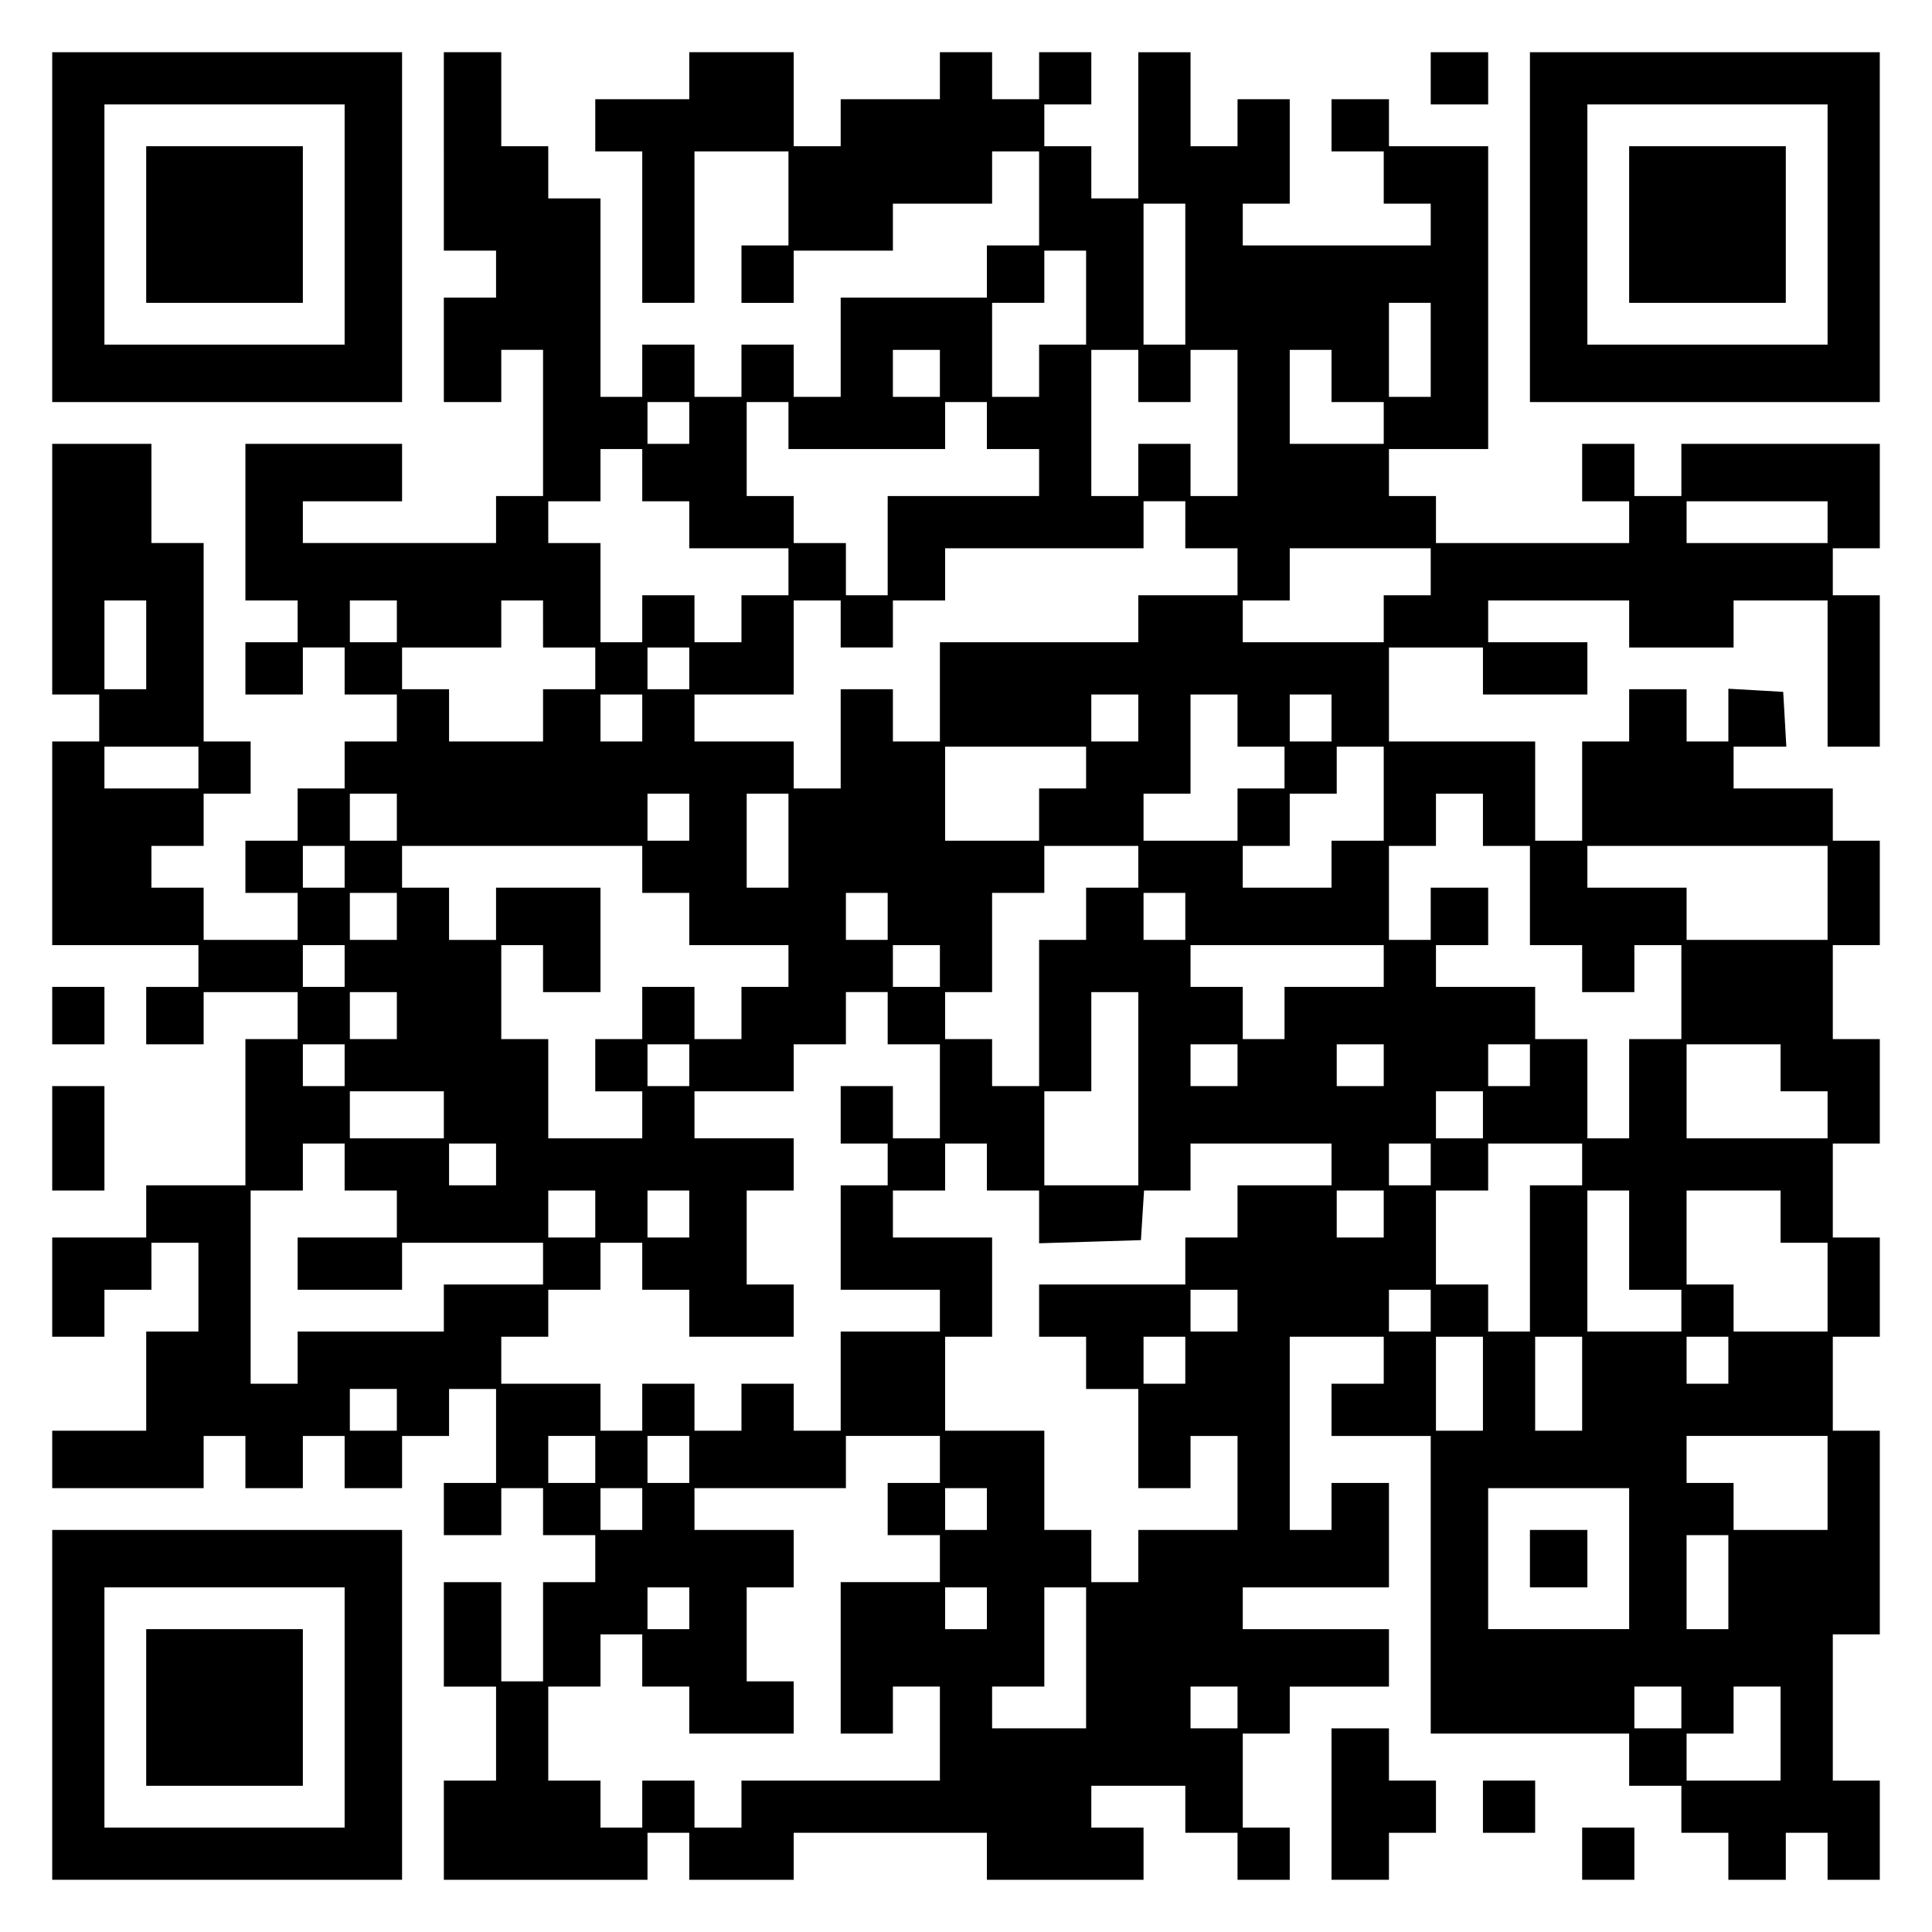 <?xml version="1.0" encoding="UTF-8" standalone="yes"?>
<svg version="1.0" xmlns="http://www.w3.org/2000/svg" width="100mm" height="100mm" viewBox="0 0 370 370" preserveAspectRatio="xMidYMid meet">
  <g transform="translate(0,370) scale(0.1,-0.1)" fill="#000000" stroke="none">
    <path d="M100 3265 l0 -335 335 0 335 0 0 335 0 335 -335 0 -335 0 0 -335z
m560 5 l0 -230 -230 0 -230 0 0 230 0 230 230 0 230 0 0 -230z"/>
    <path d="M280 3270 l0 -150 150 0 150 0 0 150 0 150 -150 0 -150 0 0 -150z"/>
    <path d="M850 3410 l0 -190 50 0 50 0 0 -45 0 -45 -50 0 -50 0 0 -100 0 -100
55 0 55 0 0 50 0 50 40 0 40 0 0 -140 0 -140 -45 0 -45 0 0 -45 0 -45 -185 0
-185 0 0 40 0 40 95 0 95 0 0 55 0 55 -150 0 -150 0 0 -150 0 -150 50 0 50 0
0 -40 0 -40 -50 0 -50 0 0 -50 0 -50 55 0 55 0 0 45 0 45 40 0 40 0 0 -45 0
-45 50 0 50 0 0 -45 0 -45 -50 0 -50 0 0 -45 0 -45 -45 0 -45 0 0 -50 0 -50
-50 0 -50 0 0 -50 0 -50 50 0 50 0 0 -45 0 -45 -90 0 -90 0 0 50 0 50 -50 0
-50 0 0 40 0 40 50 0 50 0 0 50 0 50 45 0 45 0 0 50 0 50 -45 0 -45 0 0 190 0
190 -50 0 -50 0 0 95 0 95 -95 0 -95 0 0 -240 0 -240 45 0 45 0 0 -45 0 -45
-45 0 -45 0 0 -195 0 -195 140 0 140 0 0 -40 0 -40 -50 0 -50 0 0 -55 0 -55
55 0 55 0 0 50 0 50 90 0 90 0 0 -45 0 -45 -50 0 -50 0 0 -140 0 -140 -95 0
-95 0 0 -50 0 -50 -90 0 -90 0 0 -95 0 -95 50 0 50 0 0 45 0 45 45 0 45 0 0
45 0 45 45 0 45 0 0 -85 0 -85 -50 0 -50 0 0 -95 0 -95 -90 0 -90 0 0 -55 0
-55 145 0 145 0 0 50 0 50 40 0 40 0 0 -50 0 -50 55 0 55 0 0 50 0 50 40 0 40
0 0 -50 0 -50 55 0 55 0 0 50 0 50 45 0 45 0 0 45 0 45 45 0 45 0 0 -90 0 -90
-50 0 -50 0 0 -50 0 -50 55 0 55 0 0 45 0 45 40 0 40 0 0 -45 0 -45 50 0 50 0
0 -45 0 -45 -50 0 -50 0 0 -95 0 -95 -40 0 -40 0 0 95 0 95 -55 0 -55 0 0
-100 0 -100 50 0 50 0 0 -90 0 -90 -50 0 -50 0 0 -95 0 -95 195 0 195 0 0 45
0 45 40 0 40 0 0 -45 0 -45 100 0 100 0 0 45 0 45 185 0 185 0 0 -45 0 -45
150 0 150 0 0 50 0 50 -50 0 -50 0 0 40 0 40 90 0 90 0 0 -45 0 -45 50 0 50 0
0 -45 0 -45 50 0 50 0 0 50 0 50 -45 0 -45 0 0 90 0 90 45 0 45 0 0 45 0 45
95 0 95 0 0 55 0 55 -140 0 -140 0 0 40 0 40 140 0 140 0 0 100 0 100 -55 0
-55 0 0 -45 0 -45 -40 0 -40 0 0 185 0 185 90 0 90 0 0 -45 0 -45 -50 0 -50 0
0 -50 0 -50 95 0 95 0 0 -285 0 -285 190 0 190 0 0 -50 0 -50 50 0 50 0 0 -45
0 -45 45 0 45 0 0 -45 0 -45 55 0 55 0 0 45 0 45 40 0 40 0 0 -45 0 -45 50 0
50 0 0 95 0 95 -45 0 -45 0 0 140 0 140 45 0 45 0 0 195 0 195 -45 0 -45 0 0
90 0 90 45 0 45 0 0 95 0 95 -45 0 -45 0 0 90 0 90 45 0 45 0 0 100 0 100 -45
0 -45 0 0 90 0 90 45 0 45 0 0 100 0 100 -45 0 -45 0 0 50 0 50 -95 0 -95 0 0
40 0 40 51 0 50 0 -3 53 -3 52 -52 3 -53 3 0 -50 0 -51 -40 0 -40 0 0 50 0 50
-55 0 -55 0 0 -50 0 -50 -45 0 -45 0 0 -95 0 -95 -45 0 -45 0 0 95 0 95 -140
0 -140 0 0 90 0 90 90 0 90 0 0 -45 0 -45 100 0 100 0 0 50 0 50 -95 0 -95 0
0 40 0 40 135 0 135 0 0 -45 0 -45 100 0 100 0 0 45 0 45 90 0 90 0 0 -140 0
-140 50 0 50 0 0 145 0 145 -45 0 -45 0 0 45 0 45 45 0 45 0 0 100 0 100 -190
0 -190 0 0 -50 0 -50 -45 0 -45 0 0 50 0 50 -50 0 -50 0 0 -55 0 -55 45 0 45
0 0 -40 0 -40 -185 0 -185 0 0 45 0 45 -45 0 -45 0 0 45 0 45 95 0 95 0 0 290
0 290 -95 0 -95 0 0 45 0 45 -55 0 -55 0 0 -50 0 -50 50 0 50 0 0 -50 0 -50
45 0 45 0 0 -40 0 -40 -180 0 -180 0 0 40 0 40 45 0 45 0 0 100 0 100 -50 0
-50 0 0 -45 0 -45 -45 0 -45 0 0 90 0 90 -50 0 -50 0 0 -140 0 -140 -45 0 -45
0 0 50 0 50 -45 0 -45 0 0 40 0 40 45 0 45 0 0 50 0 50 -50 0 -50 0 0 -45 0
-45 -45 0 -45 0 0 45 0 45 -50 0 -50 0 0 -45 0 -45 -95 0 -95 0 0 -45 0 -45
-45 0 -45 0 0 90 0 90 -100 0 -100 0 0 -45 0 -45 -90 0 -90 0 0 -50 0 -50 45
0 45 0 0 -145 0 -145 50 0 50 0 0 145 0 145 90 0 90 0 0 -90 0 -90 -45 0 -45
0 0 -55 0 -55 50 0 50 0 0 50 0 50 95 0 95 0 0 45 0 45 95 0 95 0 0 50 0 50
45 0 45 0 0 -90 0 -90 -50 0 -50 0 0 -50 0 -50 -140 0 -140 0 0 -95 0 -95 -45
0 -45 0 0 50 0 50 -50 0 -50 0 0 -50 0 -50 -45 0 -45 0 0 50 0 50 -50 0 -50 0
0 -50 0 -50 -40 0 -40 0 0 190 0 190 -50 0 -50 0 0 50 0 50 -45 0 -45 0 0 90
0 90 -55 0 -55 0 0 -190z m1420 -235 l0 -135 -40 0 -40 0 0 135 0 135 40 0 40
0 0 -135z m-190 -45 l0 -90 -45 0 -45 0 0 -50 0 -50 -45 0 -45 0 0 90 0 90 50
0 50 0 0 50 0 50 40 0 40 0 0 -90z m660 -100 l0 -90 -40 0 -40 0 0 90 0 90 40
0 40 0 0 -90z m-940 -45 l0 -45 -45 0 -45 0 0 45 0 45 45 0 45 0 0 -45z m380
-5 l0 -50 50 0 50 0 0 50 0 50 45 0 45 0 0 -140 0 -140 -45 0 -45 0 0 50 0 50
-50 0 -50 0 0 -50 0 -50 -45 0 -45 0 0 140 0 140 45 0 45 0 0 -50z m370 0 l0
-50 50 0 50 0 0 -40 0 -40 -90 0 -90 0 0 90 0 90 40 0 40 0 0 -50z m-1230 -90
l0 -40 -40 0 -40 0 0 40 0 40 40 0 40 0 0 -40z m190 -5 l0 -45 150 0 150 0 0
45 0 45 40 0 40 0 0 -45 0 -45 50 0 50 0 0 -45 0 -45 -145 0 -145 0 0 -95 0
-95 -40 0 -40 0 0 50 0 50 -50 0 -50 0 0 45 0 45 -45 0 -45 0 0 90 0 90 40 0
40 0 0 -45z m-280 -95 l0 -50 45 0 45 0 0 -45 0 -45 95 0 95 0 0 -45 0 -45
-45 0 -45 0 0 -45 0 -45 -45 0 -45 0 0 45 0 45 -50 0 -50 0 0 -45 0 -45 -40 0
-40 0 0 95 0 95 -50 0 -50 0 0 40 0 40 50 0 50 0 0 50 0 50 40 0 40 0 0 -50z
m1040 -95 l0 -45 50 0 50 0 0 -45 0 -45 -95 0 -95 0 0 -45 0 -45 -190 0 -190
0 0 -95 0 -95 -45 0 -45 0 0 50 0 50 -50 0 -50 0 0 -95 0 -95 -45 0 -45 0 0
45 0 45 -95 0 -95 0 0 45 0 45 95 0 95 0 0 90 0 90 45 0 45 0 0 -45 0 -45 50
0 50 0 0 45 0 45 50 0 50 0 0 50 0 50 190 0 190 0 0 45 0 45 40 0 40 0 0 -45z
m1230 5 l0 -40 -135 0 -135 0 0 40 0 40 135 0 135 0 0 -40z m-760 -95 l0 -45
-45 0 -45 0 0 -45 0 -45 -135 0 -135 0 0 40 0 40 45 0 45 0 0 50 0 50 135 0
135 0 0 -45z m-2460 -140 l0 -85 -40 0 -40 0 0 85 0 85 40 0 40 0 0 -85z m480
45 l0 -40 -45 0 -45 0 0 40 0 40 45 0 45 0 0 -40z m280 -5 l0 -45 50 0 50 0 0
-40 0 -40 -50 0 -50 0 0 -50 0 -50 -90 0 -90 0 0 50 0 50 -45 0 -45 0 0 40 0
40 95 0 95 0 0 45 0 45 40 0 40 0 0 -45z m280 -85 l0 -40 -40 0 -40 0 0 40 0
40 40 0 40 0 0 -40z m-90 -95 l0 -45 -40 0 -40 0 0 45 0 45 40 0 40 0 0 -45z
m950 0 l0 -45 -45 0 -45 0 0 45 0 45 45 0 45 0 0 -45z m190 -5 l0 -50 45 0 45
0 0 -40 0 -40 -45 0 -45 0 0 -50 0 -50 -90 0 -90 0 0 45 0 45 45 0 45 0 0 95
0 95 45 0 45 0 0 -50z m180 5 l0 -45 -40 0 -40 0 0 45 0 45 40 0 40 0 0 -45z
m-2170 -95 l0 -40 -90 0 -90 0 0 40 0 40 90 0 90 0 0 -40z m1700 0 l0 -40 -45
0 -45 0 0 -50 0 -50 -90 0 -90 0 0 90 0 90 135 0 135 0 0 -40z m570 -50 l0
-90 -50 0 -50 0 0 -45 0 -45 -85 0 -85 0 0 40 0 40 45 0 45 0 0 50 0 50 45 0
45 0 0 45 0 45 45 0 45 0 0 -90z m-1890 -45 l0 -45 -45 0 -45 0 0 45 0 45 45
0 45 0 0 -45z m560 0 l0 -45 -40 0 -40 0 0 45 0 45 40 0 40 0 0 -45z m190 -45
l0 -90 -40 0 -40 0 0 90 0 90 40 0 40 0 0 -90z m1330 40 l0 -50 45 0 45 0 0
-95 0 -95 50 0 50 0 0 -45 0 -45 50 0 50 0 0 45 0 45 45 0 45 0 0 -90 0 -90
-50 0 -50 0 0 -95 0 -95 -40 0 -40 0 0 95 0 95 -50 0 -50 0 0 50 0 50 -95 0
-95 0 0 40 0 40 50 0 50 0 0 55 0 55 -55 0 -55 0 0 -50 0 -50 -40 0 -40 0 0
90 0 90 45 0 45 0 0 50 0 50 45 0 45 0 0 -50z m-2180 -90 l0 -40 -40 0 -40 0
0 40 0 40 40 0 40 0 0 -40z m570 -5 l0 -45 45 0 45 0 0 -50 0 -50 95 0 95 0 0
-40 0 -40 -45 0 -45 0 0 -50 0 -50 -45 0 -45 0 0 50 0 50 -50 0 -50 0 0 -50 0
-50 -45 0 -45 0 0 -50 0 -50 45 0 45 0 0 -45 0 -45 -90 0 -90 0 0 95 0 95 -45
0 -45 0 0 90 0 90 40 0 40 0 0 -45 0 -45 55 0 55 0 0 100 0 100 -100 0 -100 0
0 -50 0 -50 -45 0 -45 0 0 50 0 50 -45 0 -45 0 0 40 0 40 230 0 230 0 0 -45z
m950 5 l0 -40 -50 0 -50 0 0 -50 0 -50 -45 0 -45 0 0 -140 0 -140 -45 0 -45 0
0 45 0 45 -45 0 -45 0 0 45 0 45 45 0 45 0 0 95 0 95 50 0 50 0 0 45 0 45 90
0 90 0 0 -40z m1320 -50 l0 -90 -135 0 -135 0 0 50 0 50 -95 0 -95 0 0 40 0
40 230 0 230 0 0 -90z m-2740 -45 l0 -45 -45 0 -45 0 0 45 0 45 45 0 45 0 0
-45z m940 0 l0 -45 -40 0 -40 0 0 45 0 45 40 0 40 0 0 -45z m570 0 l0 -45 -40
0 -40 0 0 45 0 45 40 0 40 0 0 -45z m-1610 -95 l0 -40 -40 0 -40 0 0 40 0 40
40 0 40 0 0 -40z m1140 0 l0 -40 -45 0 -45 0 0 40 0 40 45 0 45 0 0 -40z m850
0 l0 -40 -95 0 -95 0 0 -50 0 -50 -40 0 -40 0 0 50 0 50 -50 0 -50 0 0 40 0
40 185 0 185 0 0 -40z m-1890 -95 l0 -45 -45 0 -45 0 0 45 0 45 45 0 45 0 0
-45z m940 -5 l0 -50 50 0 50 0 0 -90 0 -90 -45 0 -45 0 0 50 0 50 -50 0 -50 0
0 -55 0 -55 45 0 45 0 0 -40 0 -40 -45 0 -45 0 0 -100 0 -100 95 0 95 0 0 -40
0 -40 -95 0 -95 0 0 -95 0 -95 -45 0 -45 0 0 45 0 45 -50 0 -50 0 0 -45 0 -45
-45 0 -45 0 0 45 0 45 -50 0 -50 0 0 -45 0 -45 -40 0 -40 0 0 45 0 45 -95 0
-95 0 0 45 0 45 45 0 45 0 0 45 0 45 50 0 50 0 0 45 0 45 40 0 40 0 0 -45 0
-45 45 0 45 0 0 -45 0 -45 100 0 100 0 0 50 0 50 -45 0 -45 0 0 90 0 90 45 0
45 0 0 50 0 50 -95 0 -95 0 0 45 0 45 95 0 95 0 0 45 0 45 50 0 50 0 0 50 0
50 40 0 40 0 0 -50z m480 -135 l0 -185 -90 0 -90 0 0 90 0 90 45 0 45 0 0 95
0 95 45 0 45 0 0 -185z m-1520 45 l0 -40 -40 0 -40 0 0 40 0 40 40 0 40 0 0
-40z m660 0 l0 -40 -40 0 -40 0 0 40 0 40 40 0 40 0 0 -40z m1050 0 l0 -40
-45 0 -45 0 0 40 0 40 45 0 45 0 0 -40z m280 0 l0 -40 -45 0 -45 0 0 40 0 40
45 0 45 0 0 -40z m280 0 l0 -40 -40 0 -40 0 0 40 0 40 40 0 40 0 0 -40z m480
-5 l0 -45 45 0 45 0 0 -45 0 -45 -135 0 -135 0 0 90 0 90 90 0 90 0 0 -45z
m-2560 -90 l0 -45 -90 0 -90 0 0 45 0 45 90 0 90 0 0 -45z m1990 0 l0 -45 -45
0 -45 0 0 45 0 45 45 0 45 0 0 -45z m-2180 -100 l0 -45 50 0 50 0 0 -45 0 -45
-95 0 -95 0 0 -50 0 -50 100 0 100 0 0 45 0 45 135 0 135 0 0 -40 0 -40 -95 0
-95 0 0 -45 0 -45 -140 0 -140 0 0 -50 0 -50 -45 0 -45 0 0 185 0 185 50 0 50
0 0 45 0 45 40 0 40 0 0 -45z m290 5 l0 -40 -45 0 -45 0 0 40 0 40 45 0 45 0
0 -40z m940 -5 l0 -45 50 0 50 0 0 -50 0 -51 98 3 97 3 3 48 3 47 45 0 44 0 0
45 0 45 135 0 135 0 0 -40 0 -40 -90 0 -90 0 0 -50 0 -50 -50 0 -50 0 0 -45 0
-45 -140 0 -140 0 0 -50 0 -50 45 0 45 0 0 -50 0 -50 50 0 50 0 0 -95 0 -95
50 0 50 0 0 50 0 50 45 0 45 0 0 -90 0 -90 -95 0 -95 0 0 -50 0 -50 -45 0 -45
0 0 50 0 50 -45 0 -45 0 0 95 0 95 -95 0 -95 0 0 90 0 90 45 0 45 0 0 95 0 95
-95 0 -95 0 0 45 0 45 50 0 50 0 0 45 0 45 40 0 40 0 0 -45z m850 5 l0 -40
-40 0 -40 0 0 40 0 40 40 0 40 0 0 -40z m290 0 l0 -40 -50 0 -50 0 0 -140 0
-140 -40 0 -40 0 0 45 0 45 -50 0 -50 0 0 90 0 90 50 0 50 0 0 45 0 45 90 0
90 0 0 -40z m-1890 -95 l0 -45 -45 0 -45 0 0 45 0 45 45 0 45 0 0 -45z m180 0
l0 -45 -40 0 -40 0 0 45 0 45 40 0 40 0 0 -45z m1330 0 l0 -45 -45 0 -45 0 0
45 0 45 45 0 45 0 0 -45z m470 -50 l0 -95 50 0 50 0 0 -40 0 -40 -90 0 -90 0
0 135 0 135 40 0 40 0 0 -95z m290 45 l0 -50 45 0 45 0 0 -85 0 -85 -90 0 -90
0 0 45 0 45 -45 0 -45 0 0 90 0 90 90 0 90 0 0 -50z m-1040 -180 l0 -40 -45 0
-45 0 0 40 0 40 45 0 45 0 0 -40z m370 0 l0 -40 -40 0 -40 0 0 40 0 40 40 0
40 0 0 -40z m-470 -95 l0 -45 -40 0 -40 0 0 45 0 45 40 0 40 0 0 -45z m570
-45 l0 -90 -45 0 -45 0 0 90 0 90 45 0 45 0 0 -90z m190 0 l0 -90 -45 0 -45 0
0 90 0 90 45 0 45 0 0 -90z m280 45 l0 -45 -40 0 -40 0 0 45 0 45 40 0 40 0 0
-45z m-2550 -95 l0 -40 -45 0 -45 0 0 40 0 40 45 0 45 0 0 -40z m380 -95 l0
-45 -45 0 -45 0 0 45 0 45 45 0 45 0 0 -45z m180 0 l0 -45 -40 0 -40 0 0 45 0
45 40 0 40 0 0 -45z m480 0 l0 -45 -50 0 -50 0 0 -50 0 -50 50 0 50 0 0 -45 0
-45 -95 0 -95 0 0 -145 0 -145 50 0 50 0 0 45 0 45 45 0 45 0 0 -90 0 -90
-190 0 -190 0 0 -45 0 -45 -45 0 -45 0 0 45 0 45 -50 0 -50 0 0 -45 0 -45 -40
0 -40 0 0 45 0 45 -50 0 -50 0 0 90 0 90 50 0 50 0 0 50 0 50 40 0 40 0 0 -50
0 -50 45 0 45 0 0 -45 0 -45 100 0 100 0 0 50 0 50 -45 0 -45 0 0 90 0 90 45
0 45 0 0 55 0 55 -95 0 -95 0 0 40 0 40 145 0 145 0 0 50 0 50 90 0 90 0 0
-45z m1700 -45 l0 -90 -90 0 -90 0 0 45 0 45 -45 0 -45 0 0 45 0 45 135 0 135
0 0 -90z m-2270 -50 l0 -40 -40 0 -40 0 0 40 0 40 40 0 40 0 0 -40z m660 0 l0
-40 -40 0 -40 0 0 40 0 40 40 0 40 0 0 -40z m1230 -95 l0 -135 -135 0 -135 0
0 135 0 135 135 0 135 0 0 -135z m190 -45 l0 -90 -40 0 -40 0 0 90 0 90 40 0
40 0 0 -90z m-1990 -50 l0 -40 -40 0 -40 0 0 40 0 40 40 0 40 0 0 -40z m570 0
l0 -40 -40 0 -40 0 0 40 0 40 40 0 40 0 0 -40z m190 -95 l0 -135 -90 0 -90 0
0 40 0 40 50 0 50 0 0 95 0 95 40 0 40 0 0 -135z m290 -95 l0 -40 -45 0 -45 0
0 40 0 40 45 0 45 0 0 -40z m850 0 l0 -40 -45 0 -45 0 0 40 0 40 45 0 45 0 0
-40z m190 -50 l0 -90 -90 0 -90 0 0 45 0 45 45 0 45 0 0 45 0 45 45 0 45 0 0
-90z"/>
    <path d="M2930 715 l0 -55 55 0 55 0 0 55 0 55 -55 0 -55 0 0 -55z"/>
    <path d="M2740 3550 l0 -50 55 0 55 0 0 50 0 50 -55 0 -55 0 0 -50z"/>
    <path d="M2930 3265 l0 -335 335 0 335 0 0 335 0 335 -335 0 -335 0 0 -335z
m570 5 l0 -230 -230 0 -230 0 0 230 0 230 230 0 230 0 0 -230z"/>
    <path d="M3120 3270 l0 -150 150 0 150 0 0 150 0 150 -150 0 -150 0 0 -150z"/>
    <path d="M100 1755 l0 -55 50 0 50 0 0 55 0 55 -50 0 -50 0 0 -55z"/>
    <path d="M100 1520 l0 -100 50 0 50 0 0 100 0 100 -50 0 -50 0 0 -100z"/>
    <path d="M100 435 l0 -335 335 0 335 0 0 335 0 335 -335 0 -335 0 0 -335z
m560 -5 l0 -230 -230 0 -230 0 0 230 0 230 230 0 230 0 0 -230z"/>
    <path d="M280 430 l0 -150 150 0 150 0 0 150 0 150 -150 0 -150 0 0 -150z"/>
    <path d="M2550 245 l0 -145 55 0 55 0 0 45 0 45 45 0 45 0 0 50 0 50 -45 0
-45 0 0 50 0 50 -55 0 -55 0 0 -145z"/>
    <path d="M2840 240 l0 -50 50 0 50 0 0 50 0 50 -50 0 -50 0 0 -50z"/>
    <path d="M3030 150 l0 -50 50 0 50 0 0 50 0 50 -50 0 -50 0 0 -50z"/>
  </g>
</svg>